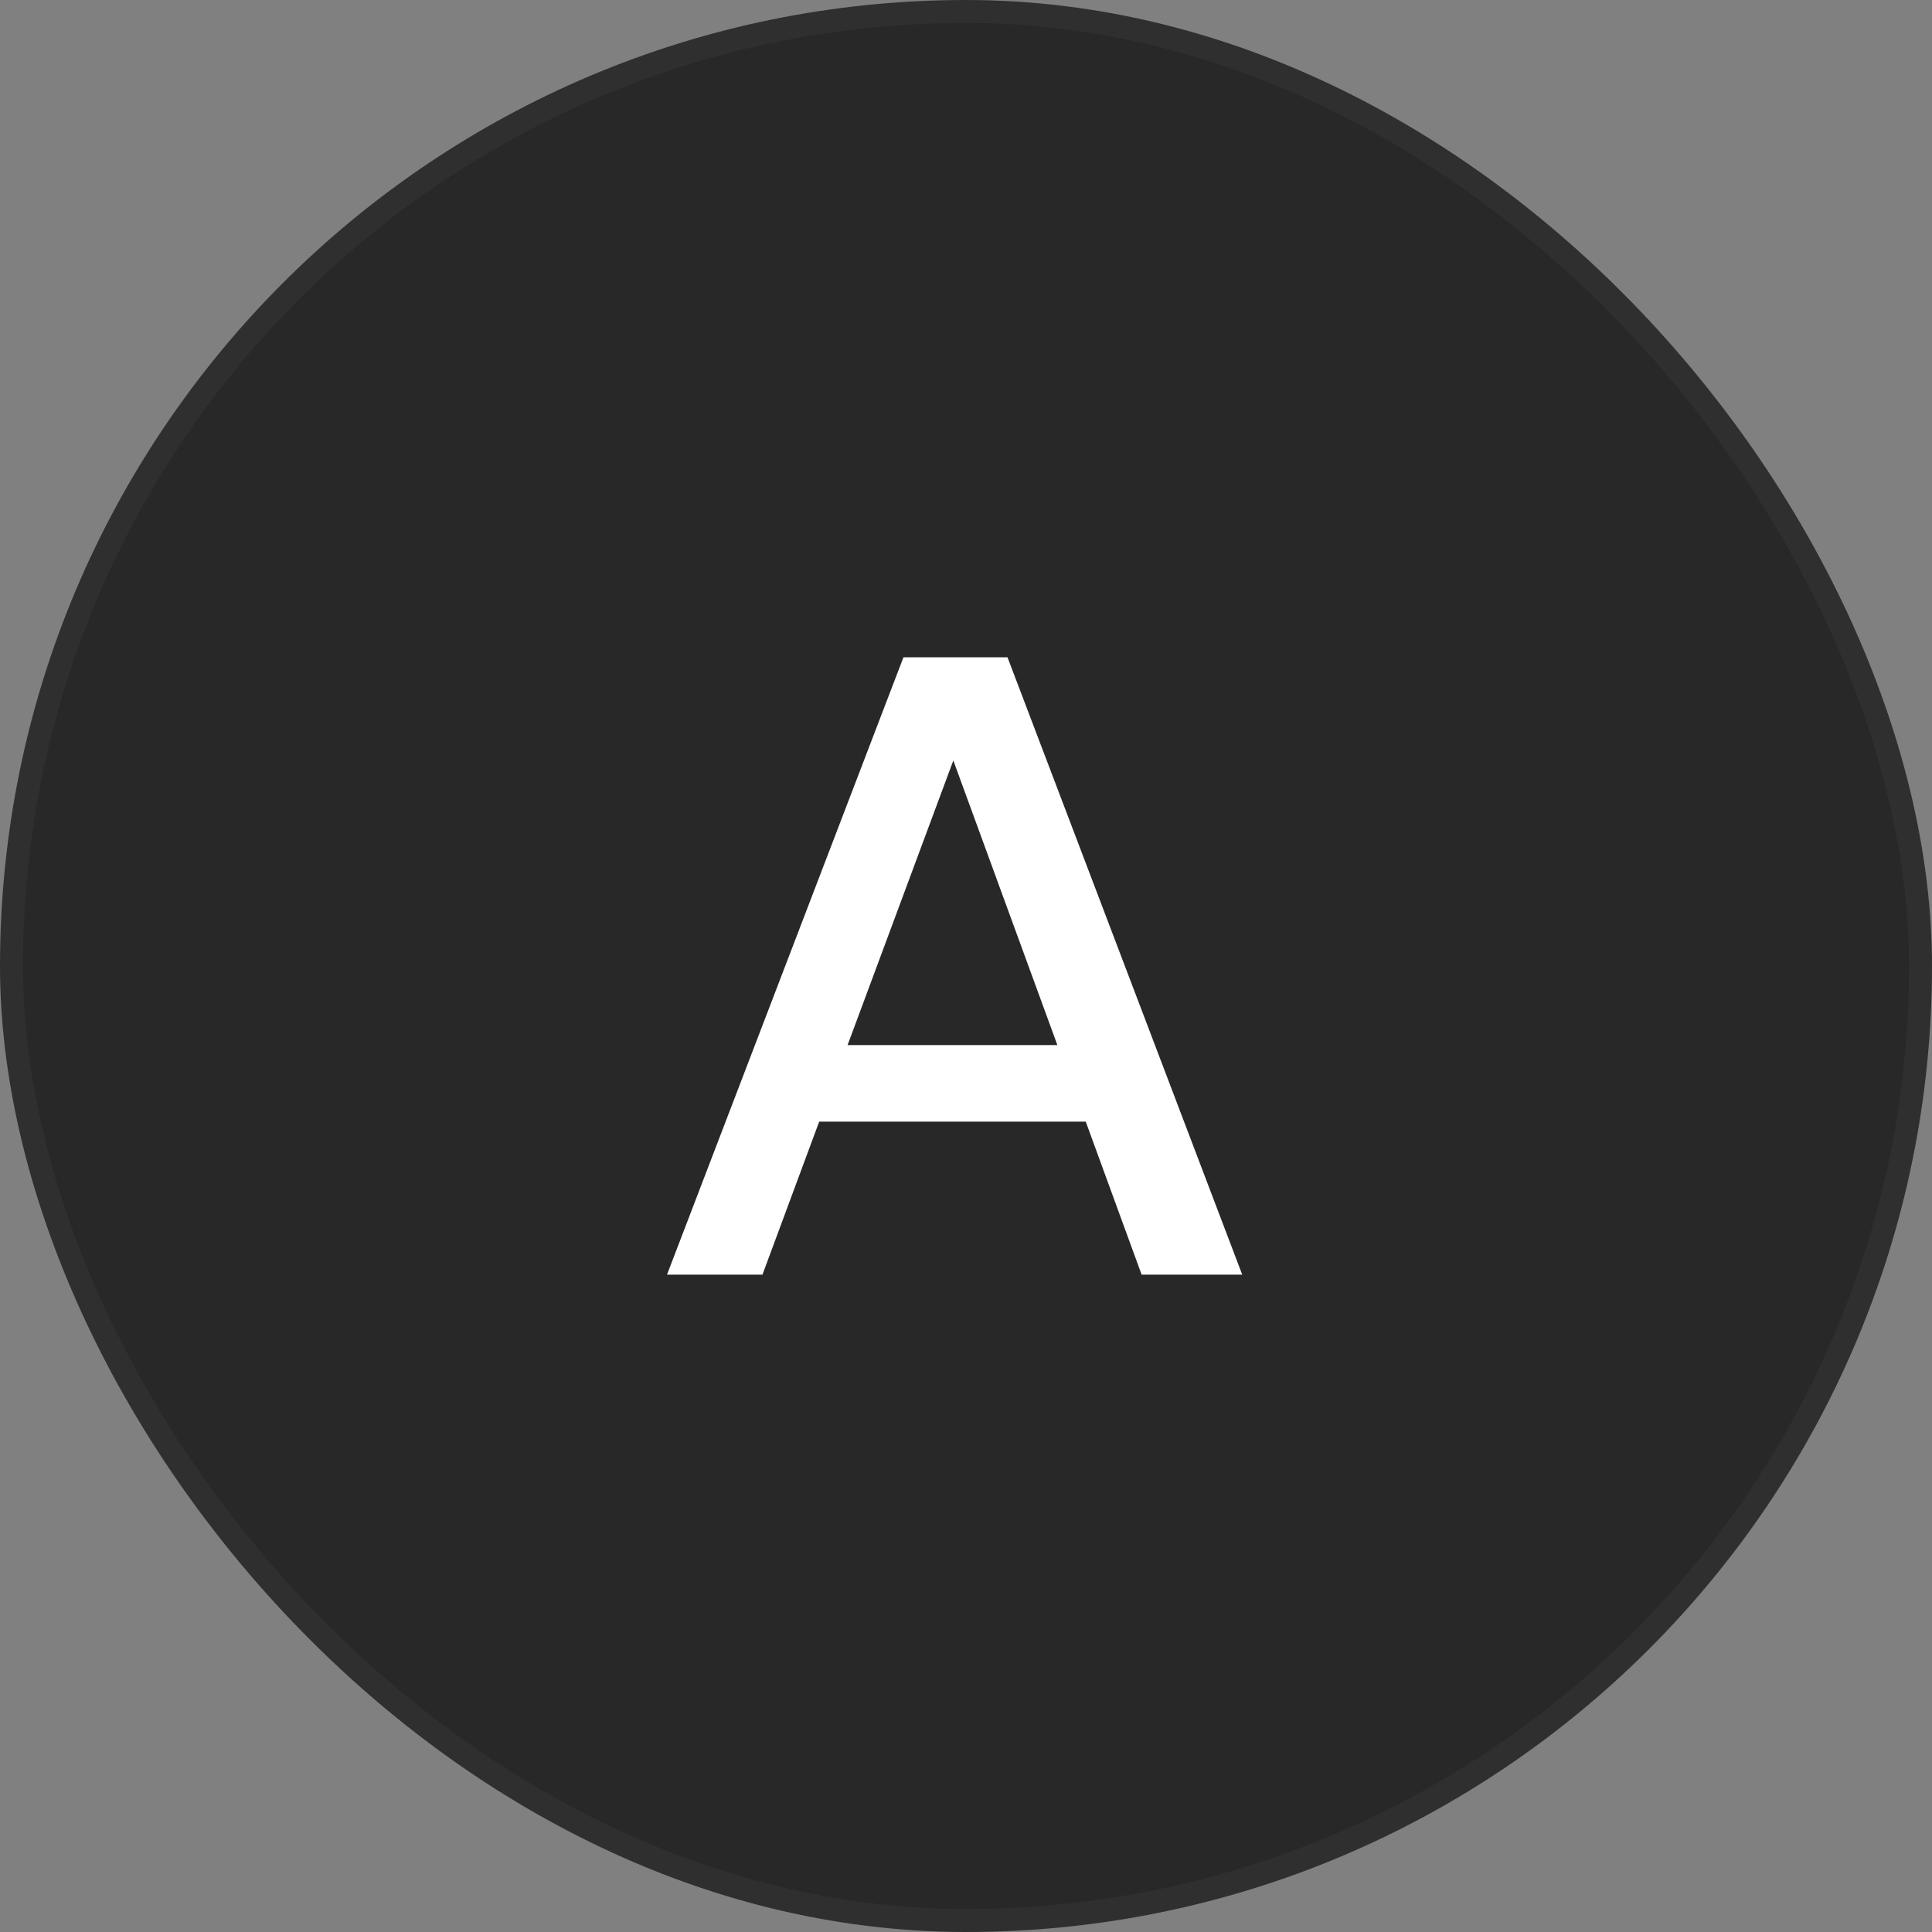 <svg width="84" height="84" viewBox="0 0 84 84" fill="none" xmlns="http://www.w3.org/2000/svg">
<rect x="0" y="0" width="84" height="84" fill="#808080" stroke="none"/>
<rect x="0.5" y="0.5" width="83" height="83" rx="41.5" fill="#282828"/>
<rect x="0.5" y="0.5" width="83" height="83" rx="41.5" stroke="#2F2F2F"/>
<path d="M49.636 55.42L47.206 48.766H35.617L33.15 55.42H29L39.281 28.578H43.804L54.01 55.42H49.636ZM41.449 33.064L36.851 45.439H45.973L41.449 33.064Z" fill="white"/>
</svg>

